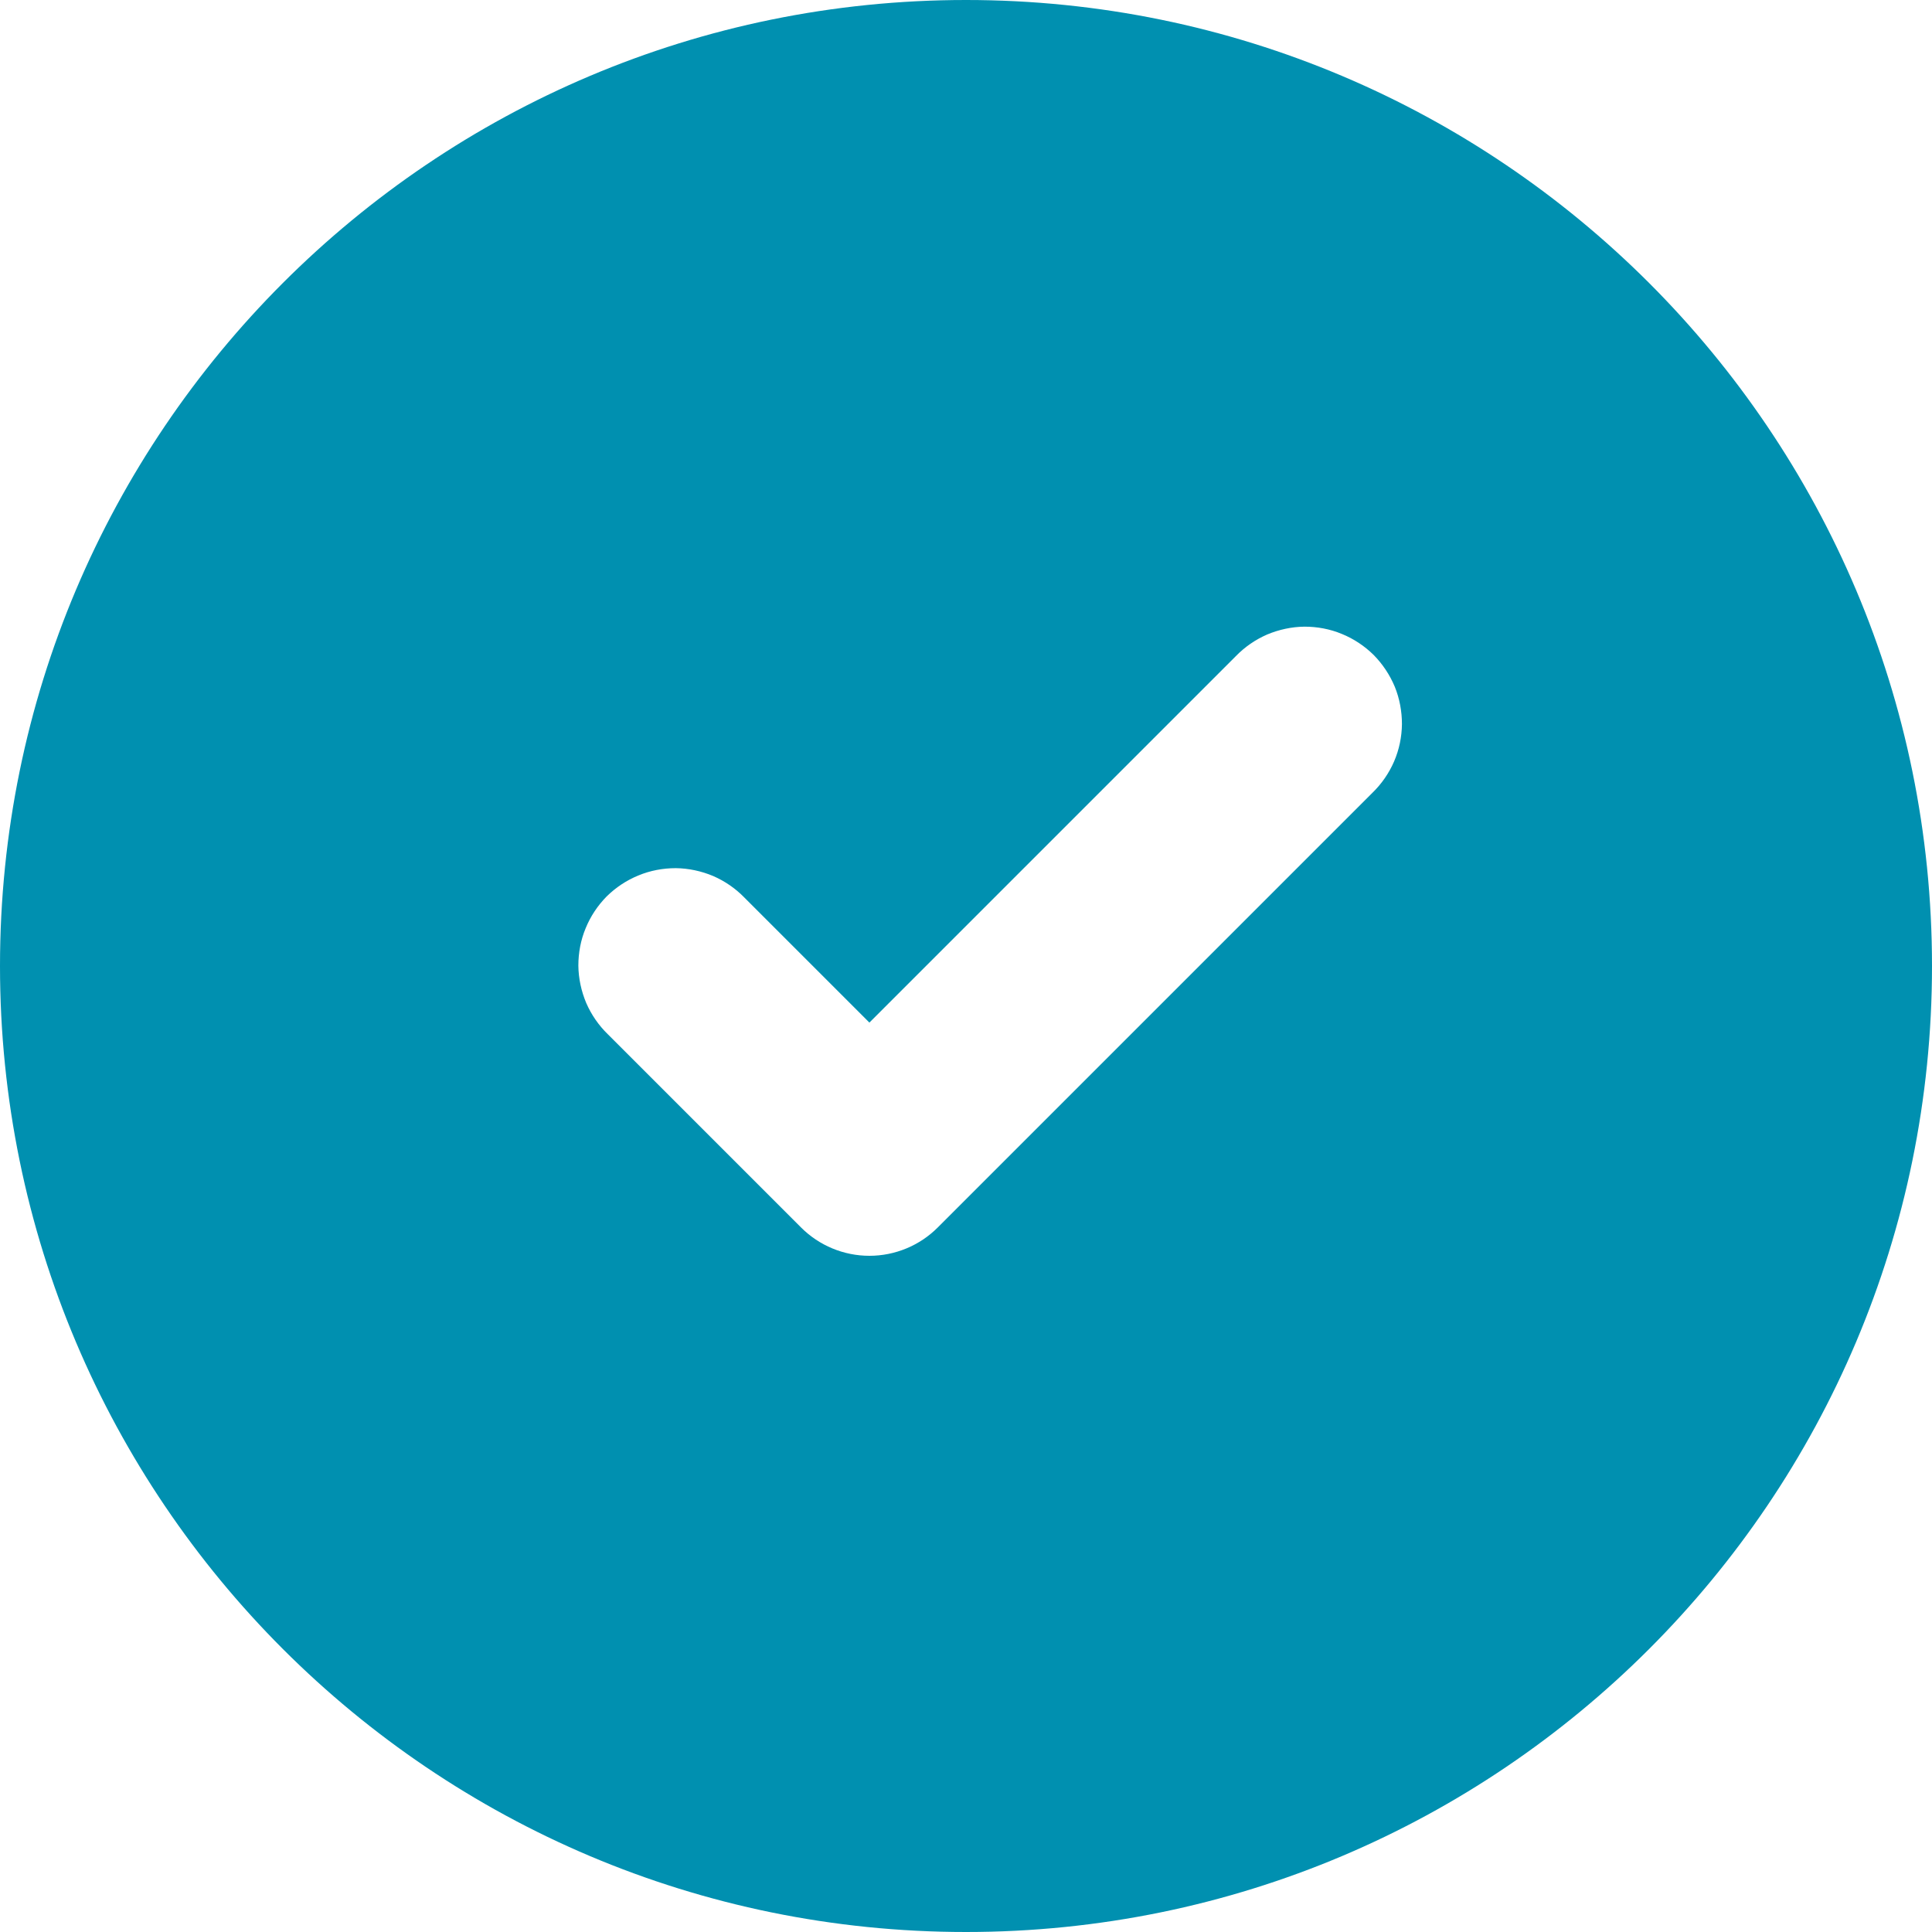<svg width="14" height="14" viewBox="0 0 14 14" fill="none" xmlns="http://www.w3.org/2000/svg">
<g clip-path="url(#clip0_5432_12117)">
<path d="M7 14C10.866 14 14 10.866 14 7C14 3.134 10.866 0 7 0C3.134 0 0 3.134 0 7C0 10.866 3.134 14 7 14ZM9.945 5.745L6.795 8.895C6.664 9.026 6.486 9.1 6.3 9.1C6.114 9.1 5.936 9.026 5.805 8.895L4.405 7.495C4.338 7.43 4.285 7.353 4.248 7.268C4.212 7.182 4.192 7.09 4.191 6.997C4.191 6.905 4.208 6.812 4.244 6.726C4.279 6.64 4.331 6.562 4.396 6.496C4.462 6.431 4.54 6.379 4.626 6.344C4.712 6.308 4.805 6.291 4.897 6.291C4.99 6.292 5.082 6.312 5.168 6.348C5.253 6.385 5.33 6.438 5.395 6.505L6.3 7.41L8.955 4.755C9.02 4.688 9.097 4.635 9.182 4.598C9.268 4.562 9.36 4.542 9.453 4.541C9.545 4.541 9.638 4.558 9.724 4.594C9.81 4.629 9.888 4.681 9.954 4.746C10.019 4.812 10.071 4.89 10.107 4.976C10.142 5.062 10.159 5.155 10.159 5.247C10.158 5.34 10.139 5.432 10.102 5.518C10.065 5.603 10.012 5.68 9.945 5.745Z" fill="#0090B0"/>
</g>
<defs>
<clipPath id="clip0_5432_12117">
<rect width="14" height="14" fill="white"/>
</clipPath>
</defs>
</svg>
